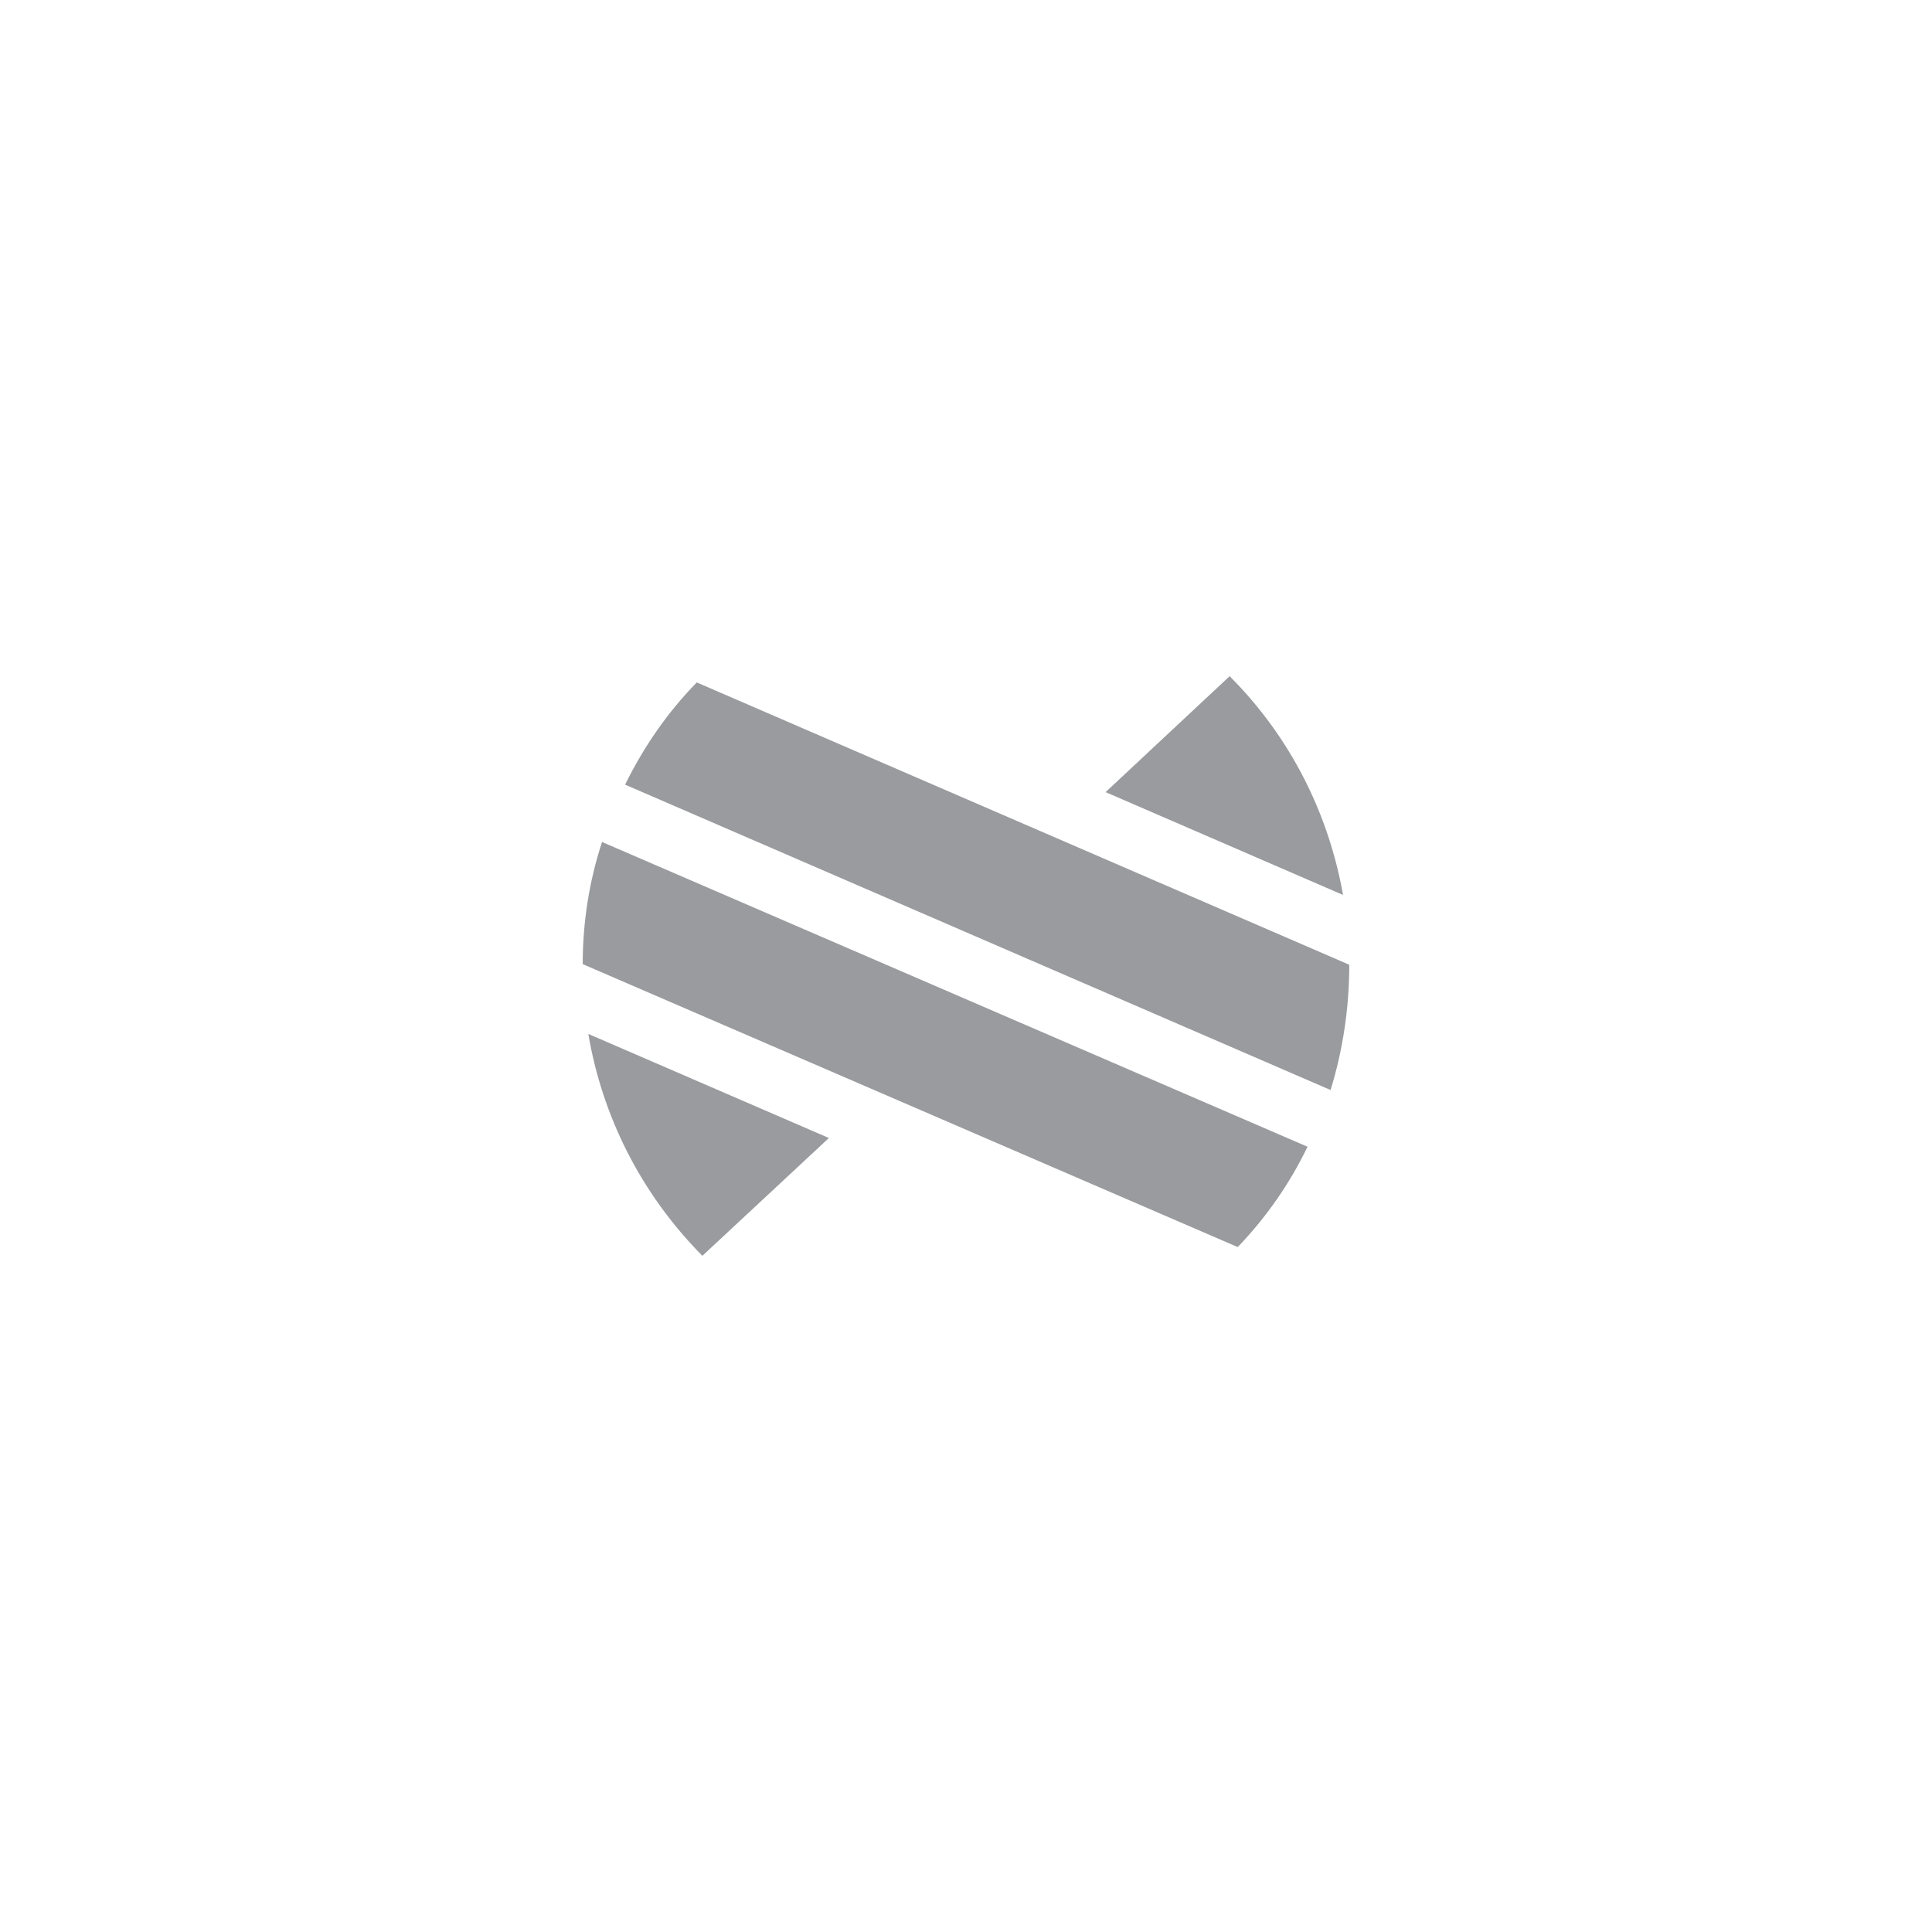 <svg version="1.0" id="Layer_1" xmlns="http://www.w3.org/2000/svg" xmlns:xlink="http://www.w3.org/1999/xlink" x="0px" y="0px" viewBox="0 0 310 310" style="enable-background:new 0 0 310 310;" xml:space="preserve">
<style type="text/css">
	.st0{fill-rule:evenodd;clip-rule:evenodd;fill:none;}
	.st1{fill-rule:evenodd;clip-rule:evenodd;fill:#999B9E;}
</style>
<g>
	<path class="st0" d="M100.3,125.9c2.9-5.9,6.7-11.5,11.5-16.4l104.7,45.3c0,6.8-1,13.6-3,20.1L100.3,125.9z M197.3,108.5
		c9.9,9.9,15.9,22.2,18.2,35.1l-38.1-16.5L197.3,108.5z M209.8,184c-2.8,5.8-6.5,11.2-11.2,16.1L93.5,154.7c0-6.6,1-13.2,3.1-19.6
		L209.8,184z M112.7,201.5c-10-10.1-16.1-22.6-18.3-35.6l38.6,16.7L112.7,201.5z"></path>
	<path class="st1" d="M100.3,125.9c2.9-5.9,6.7-11.5,11.5-16.4l104.7,45.3c0,6.8-1,13.6-3,20.1L100.3,125.9z"></path>
	<path class="st1" d="M197.3,108.5c9.9,9.9,15.9,22.2,18.2,35.1l-38.1-16.5L197.3,108.5z"></path>
	<path class="st1" d="M209.8,184c-2.8,5.8-6.5,11.2-11.2,16.1L93.5,154.7c0-6.6,1-13.2,3.1-19.6L209.8,184z"></path>
	<path class="st1" d="M112.7,201.5c-10-10.1-16.1-22.6-18.3-35.6l38.6,16.7L112.7,201.5z"></path>
</g>
</svg>